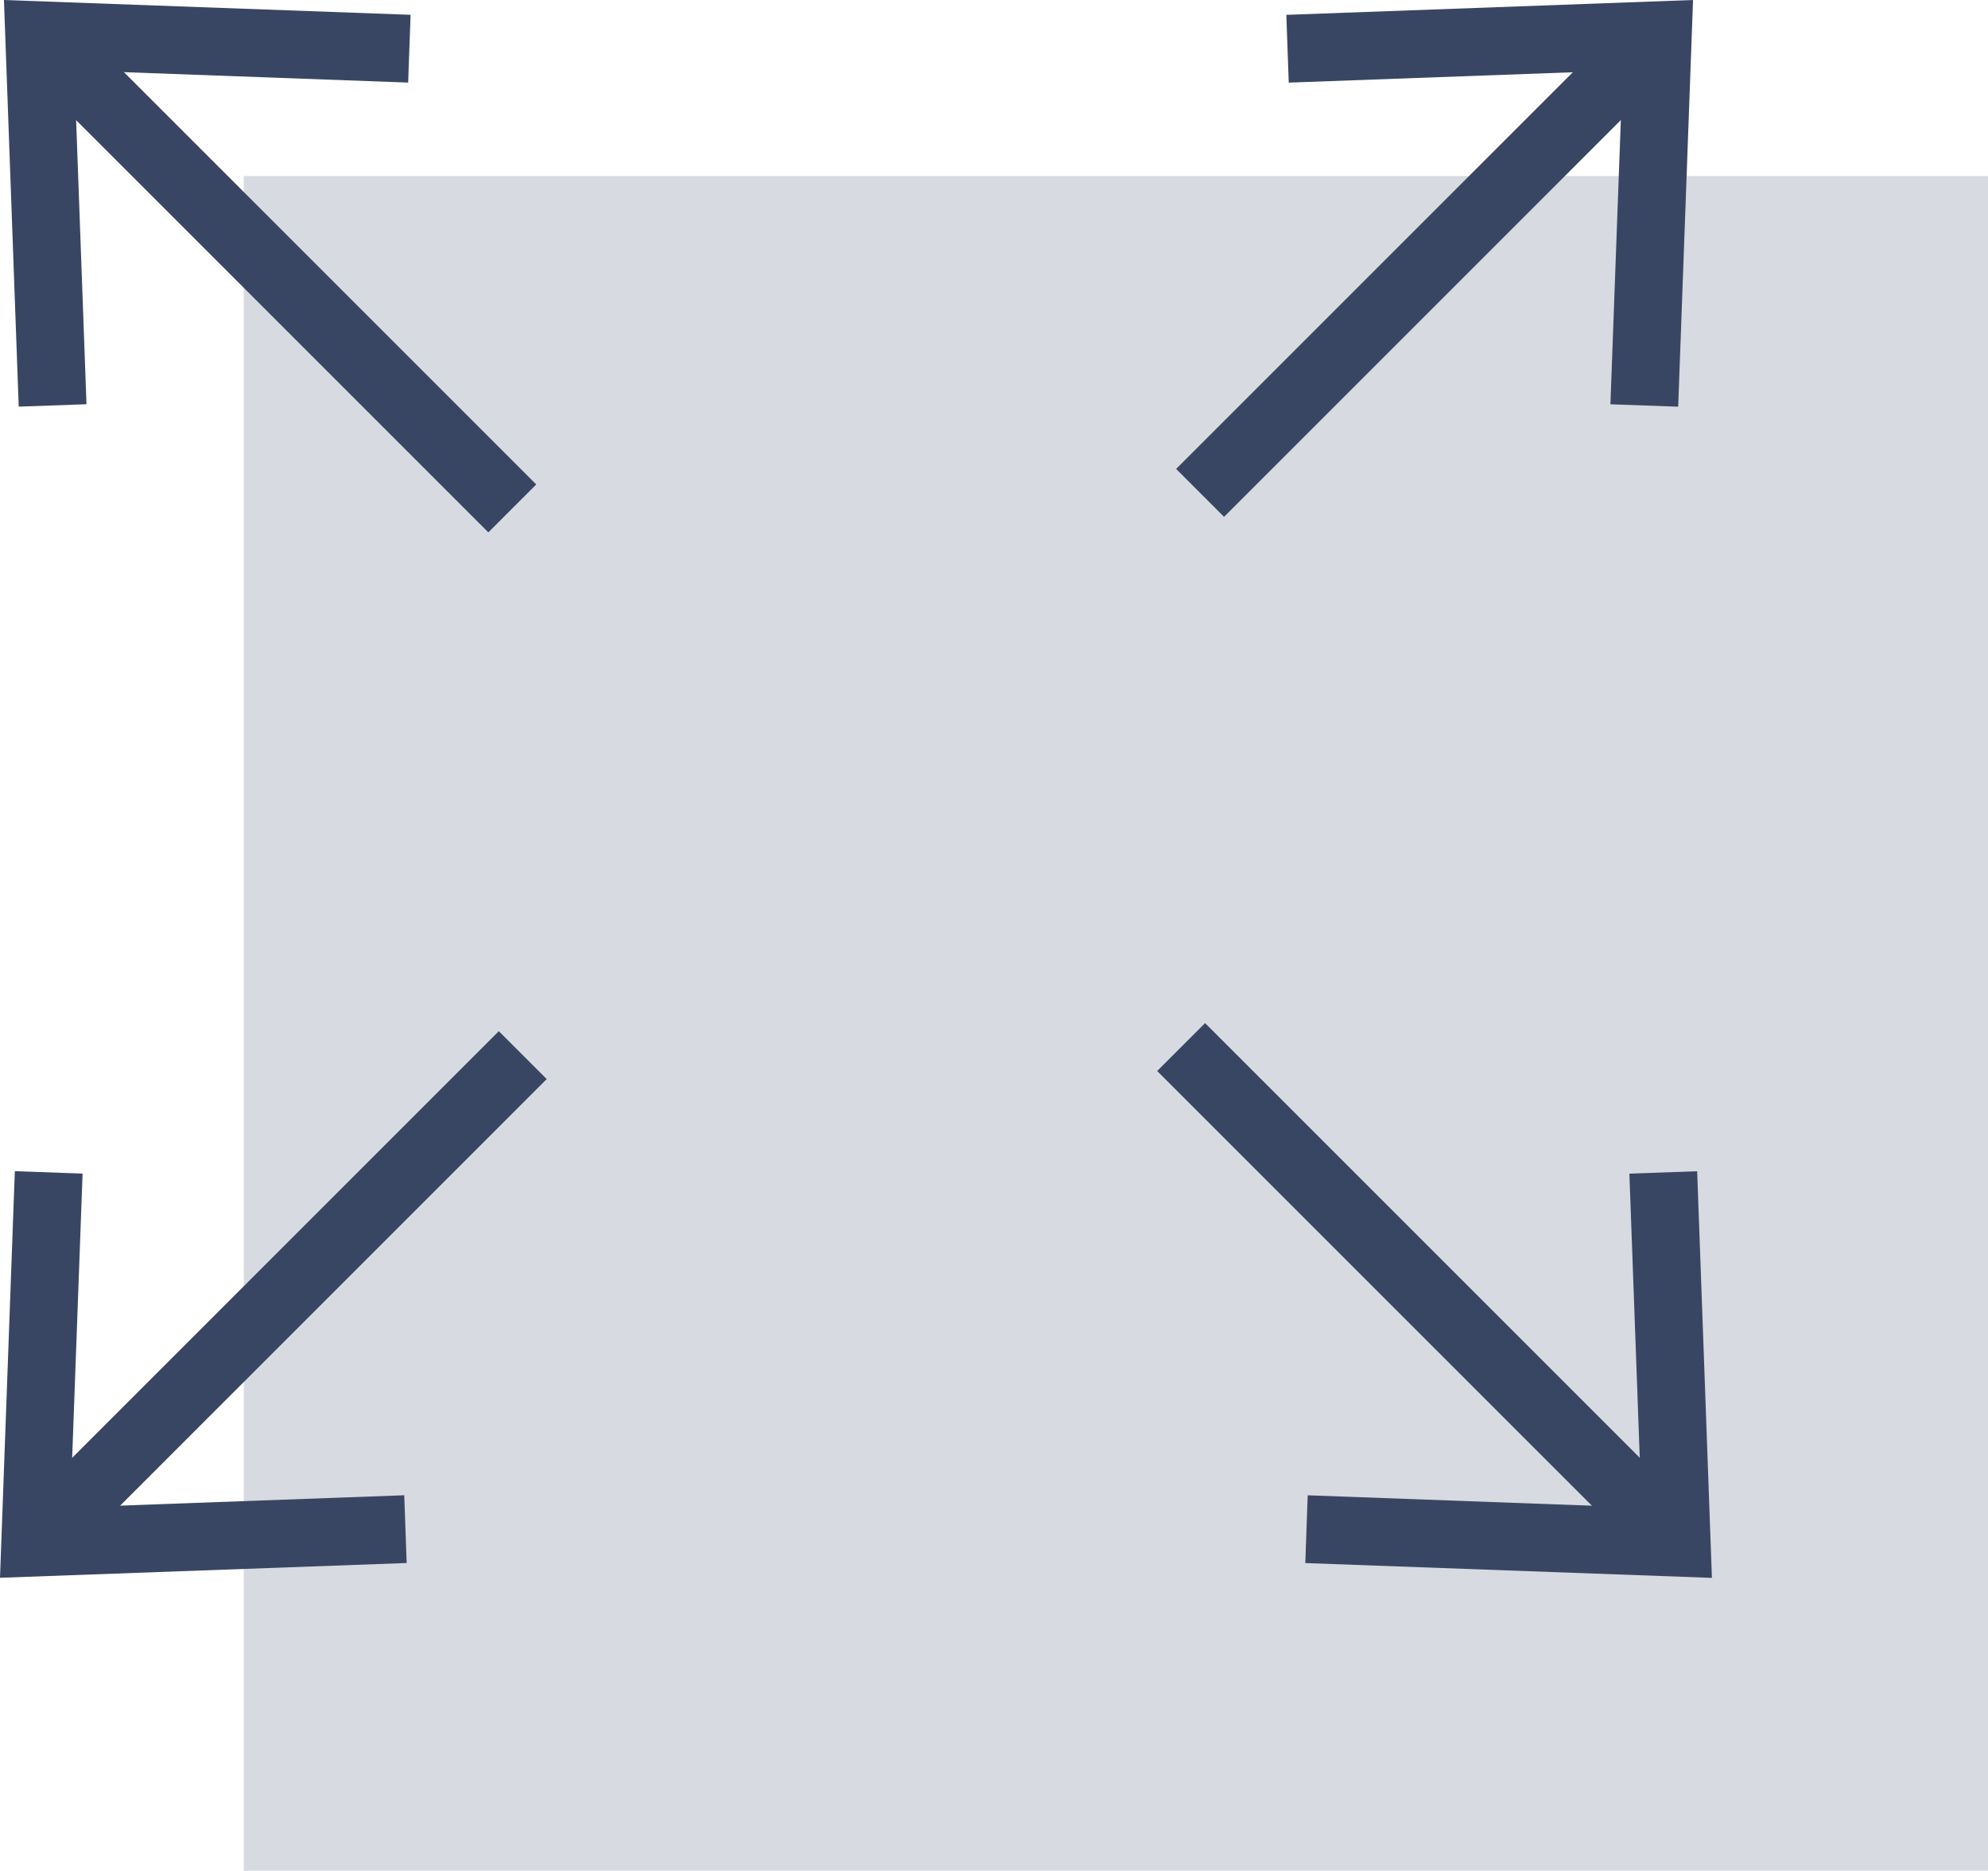 <?xml version="1.0" encoding="UTF-8"?> <svg xmlns="http://www.w3.org/2000/svg" xmlns:xlink="http://www.w3.org/1999/xlink" id="Grupo_1131" data-name="Grupo 1131" width="118.948" height="111.945" viewBox="0 0 118.948 111.945"><defs><clipPath id="clip-path"><rect id="Rectángulo_652" data-name="Rectángulo 652" width="118.948" height="111.945" fill="none"></rect></clipPath><clipPath id="clip-path-2"><rect id="Rectángulo_646" data-name="Rectángulo 646" width="118.948" height="111.945" transform="translate(0 0)" fill="none"></rect></clipPath><clipPath id="clip-path-6"><rect id="Rectángulo_650" data-name="Rectángulo 650" width="104.363" height="101.41" transform="translate(14.585 10.535)" fill="none"></rect></clipPath></defs><g id="Grupo_1127" data-name="Grupo 1127" clip-path="url(#clip-path)"><line id="Línea_667" data-name="Línea 667" x2="28.65" y2="28.65" transform="translate(70.67 62.652)" fill="none" stroke="#394663" stroke-miterlimit="10" stroke-width="4.054"></line><path id="Trazado_1085" data-name="Trazado 1085" d="M78.1,93.528l.144-4.055,19.976.732-.729-19.979,4.055-.144.883,24.332Z" fill="#394663"></path><g id="Grupo_1117" data-name="Grupo 1117"><g id="Grupo_1116" data-name="Grupo 1116" clip-path="url(#clip-path-2)"><line id="Línea_668" data-name="Línea 668" y1="26.382" x2="26.382" transform="translate(71.804 3.111)" fill="none" stroke="#394663" stroke-miterlimit="10" stroke-width="4.054"></line></g></g><path id="Trazado_1086" data-name="Trazado 1086" d="M76.965.889l.144,4.055,19.979-.729-.732,19.976,4.055.144L101.3,0Z" fill="#394663"></path><g id="Grupo_1119" data-name="Grupo 1119"><g id="Grupo_1118" data-name="Grupo 1118" clip-path="url(#clip-path-2)"><line id="Línea_669" data-name="Línea 669" x1="28.167" y2="28.167" transform="translate(3.111 63.136)" fill="none" stroke="#394663" stroke-miterlimit="10" stroke-width="4.054"></line></g></g><path id="Trazado_1087" data-name="Trazado 1087" d="M0,94.409l24.332-.884-.144-4.054L4.209,90.2l.732-19.977L.887,70.079Z" fill="#394663"></path><g id="Grupo_1121" data-name="Grupo 1121"><g id="Grupo_1120" data-name="Grupo 1120" clip-path="url(#clip-path-2)"><line id="Línea_670" data-name="Línea 670" x1="27.31" y1="27.31" transform="translate(3.343 3.111)" fill="none" stroke="#394663" stroke-miterlimit="10" stroke-width="4.054"></line></g></g><path id="Trazado_1088" data-name="Trazado 1088" d="M1.12,24.332l4.055-.144L4.446,4.209l19.976.732L24.566.886.236,0Z" fill="#394663"></path><g id="Grupo_1126" data-name="Grupo 1126"><g id="Grupo_1125" data-name="Grupo 1125" clip-path="url(#clip-path-2)"><g id="Grupo_1124" data-name="Grupo 1124" opacity="0.2"><g id="Grupo_1123" data-name="Grupo 1123"><g id="Grupo_1122" data-name="Grupo 1122" clip-path="url(#clip-path-6)"><rect id="Rectángulo_649" data-name="Rectángulo 649" width="104.363" height="101.41" transform="translate(14.585 10.535)" fill="#394663"></rect></g></g></g></g></g></g></svg> 